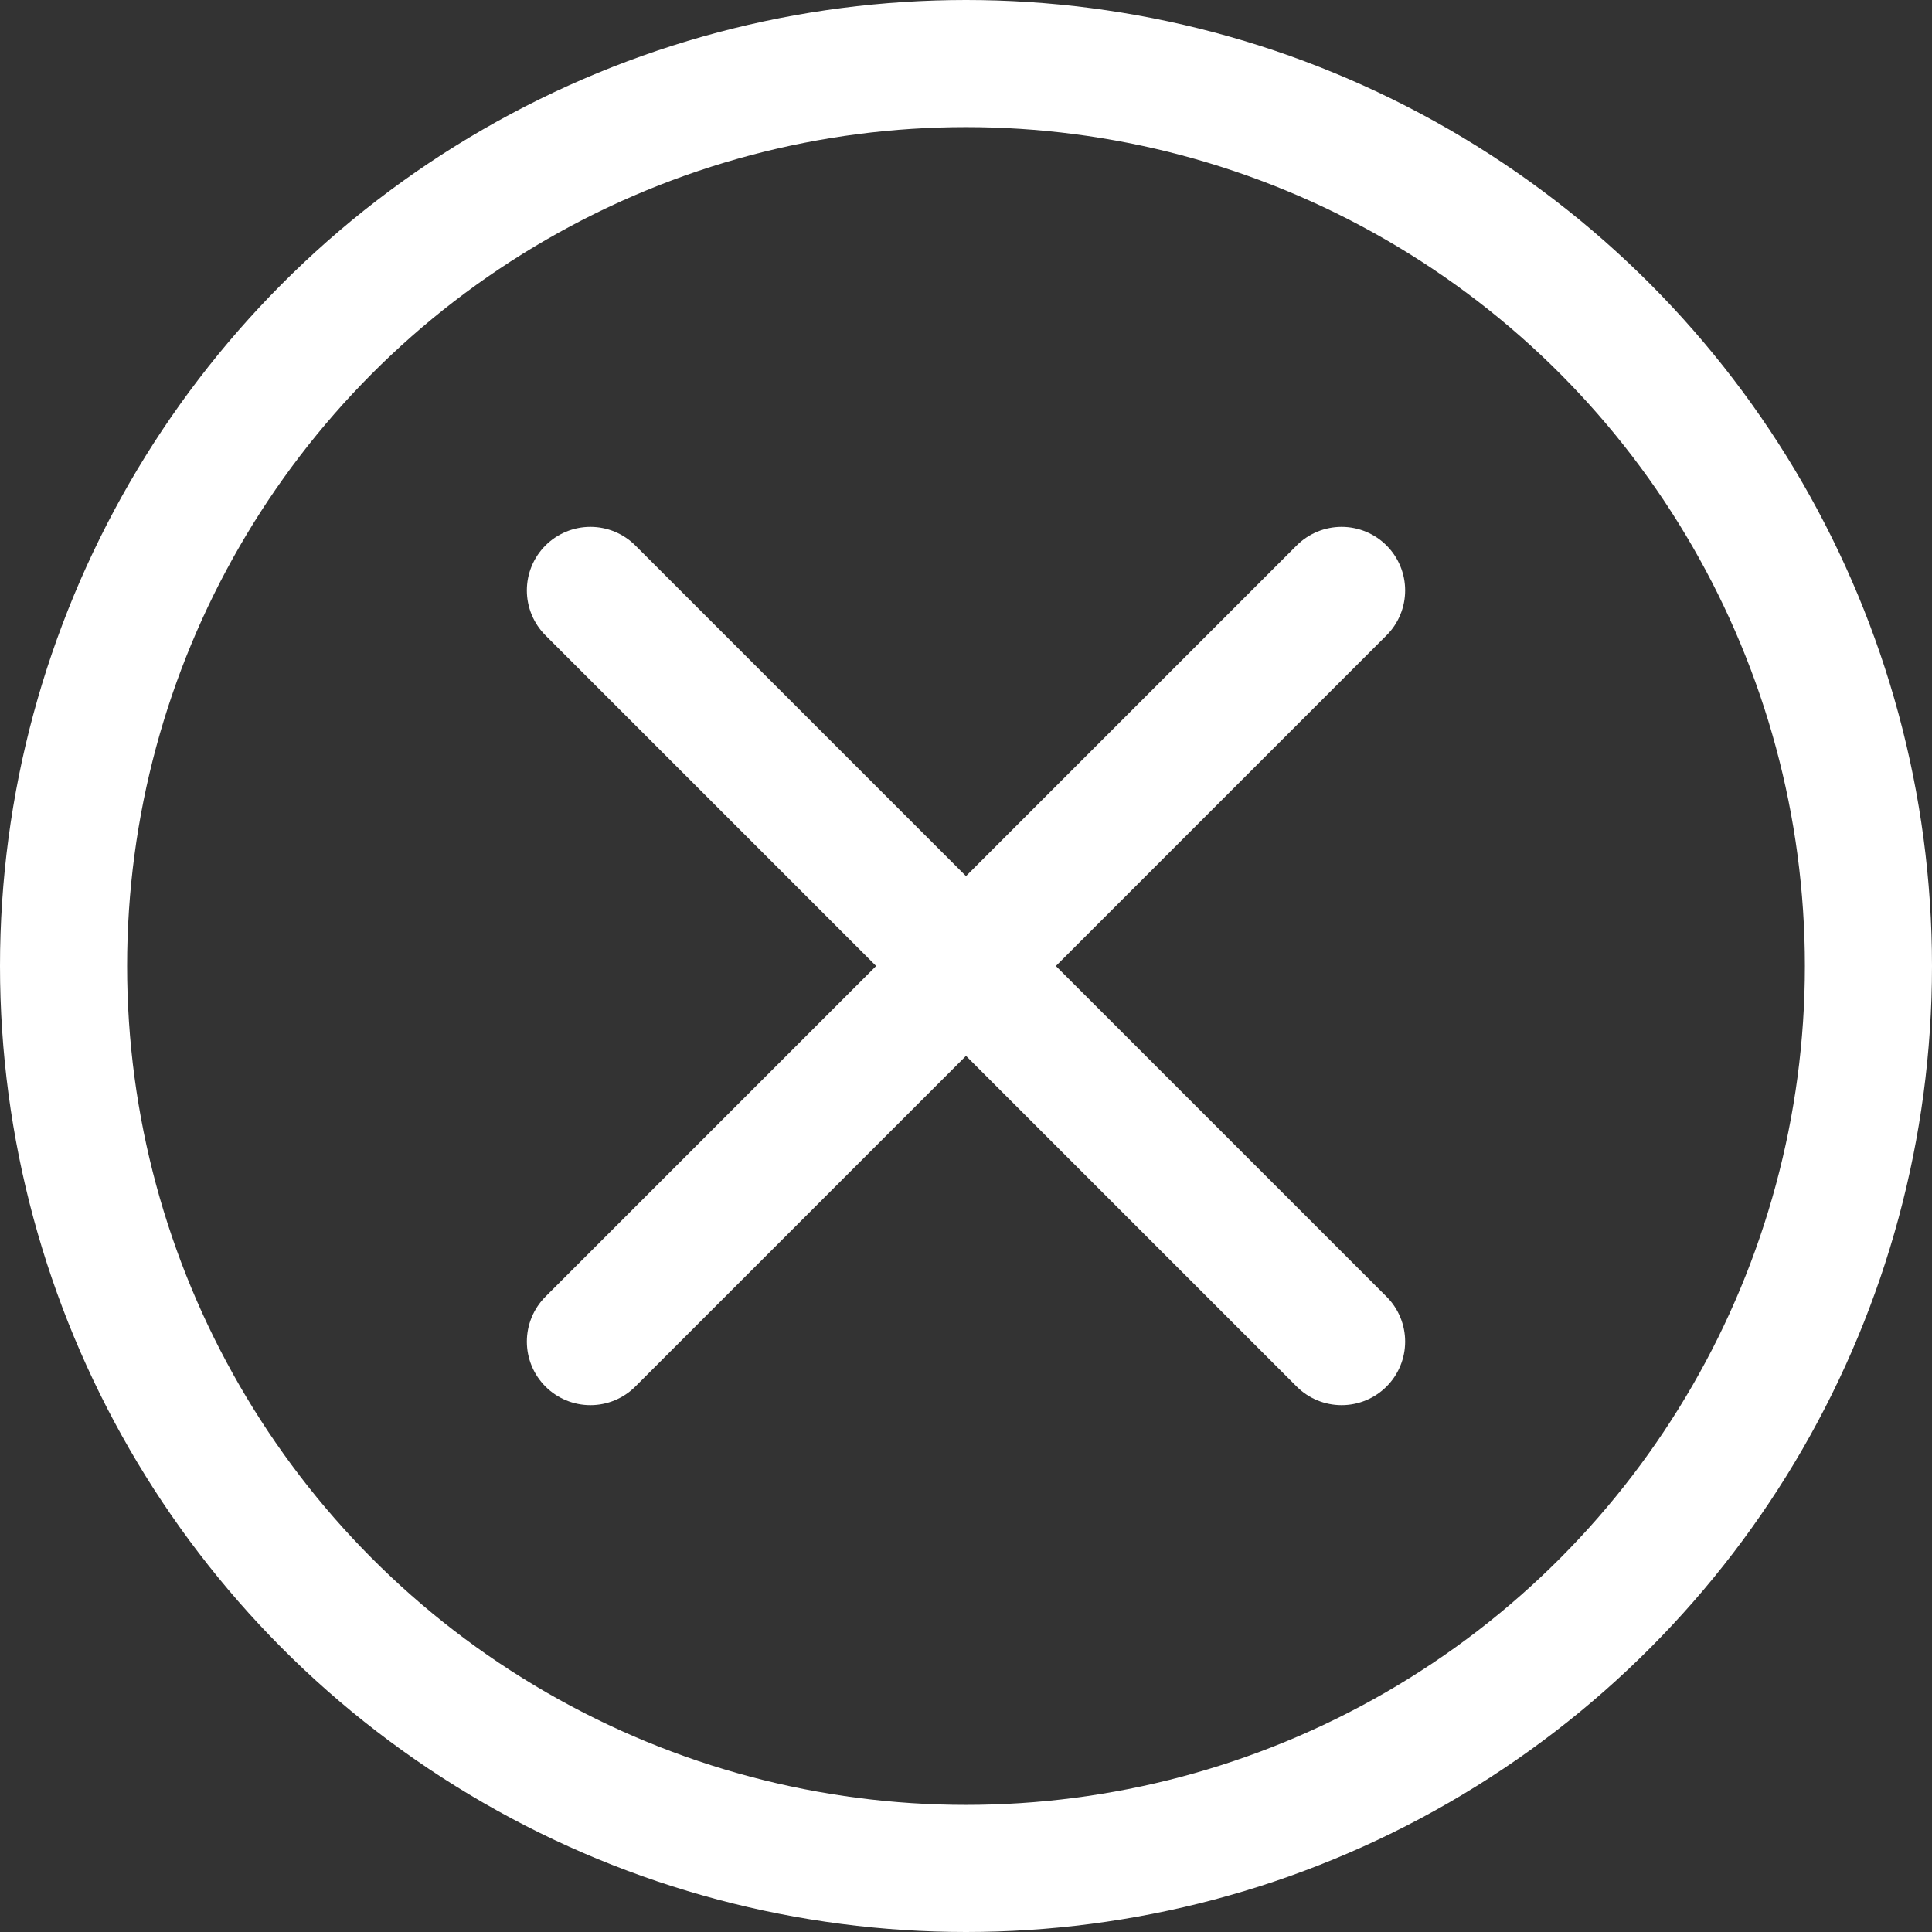 <svg xmlns="http://www.w3.org/2000/svg" viewBox="0 0 30.4 30.4"><rect x="0" y="0" width="30.4" height="30.4" fill="#333333" stroke="none"/><defs><style>.cls-1{fill:none;stroke:#fff;stroke-linecap:round;stroke-linejoin:round;stroke-width:2px;}</style></defs><title>登录-关闭</title><g id="图层_2" data-name="图层 2"><g id="图层_1-2" data-name="图层 1"><circle class="cls-1" cx="15.2" cy="15.2" r="14.2"/><line class="cls-1" x1="9.29" y1="9.29" x2="21.11" y2="21.11"/><line class="cls-1" x1="21.11" y1="9.29" x2="9.29" y2="21.11"/></g></g></svg>